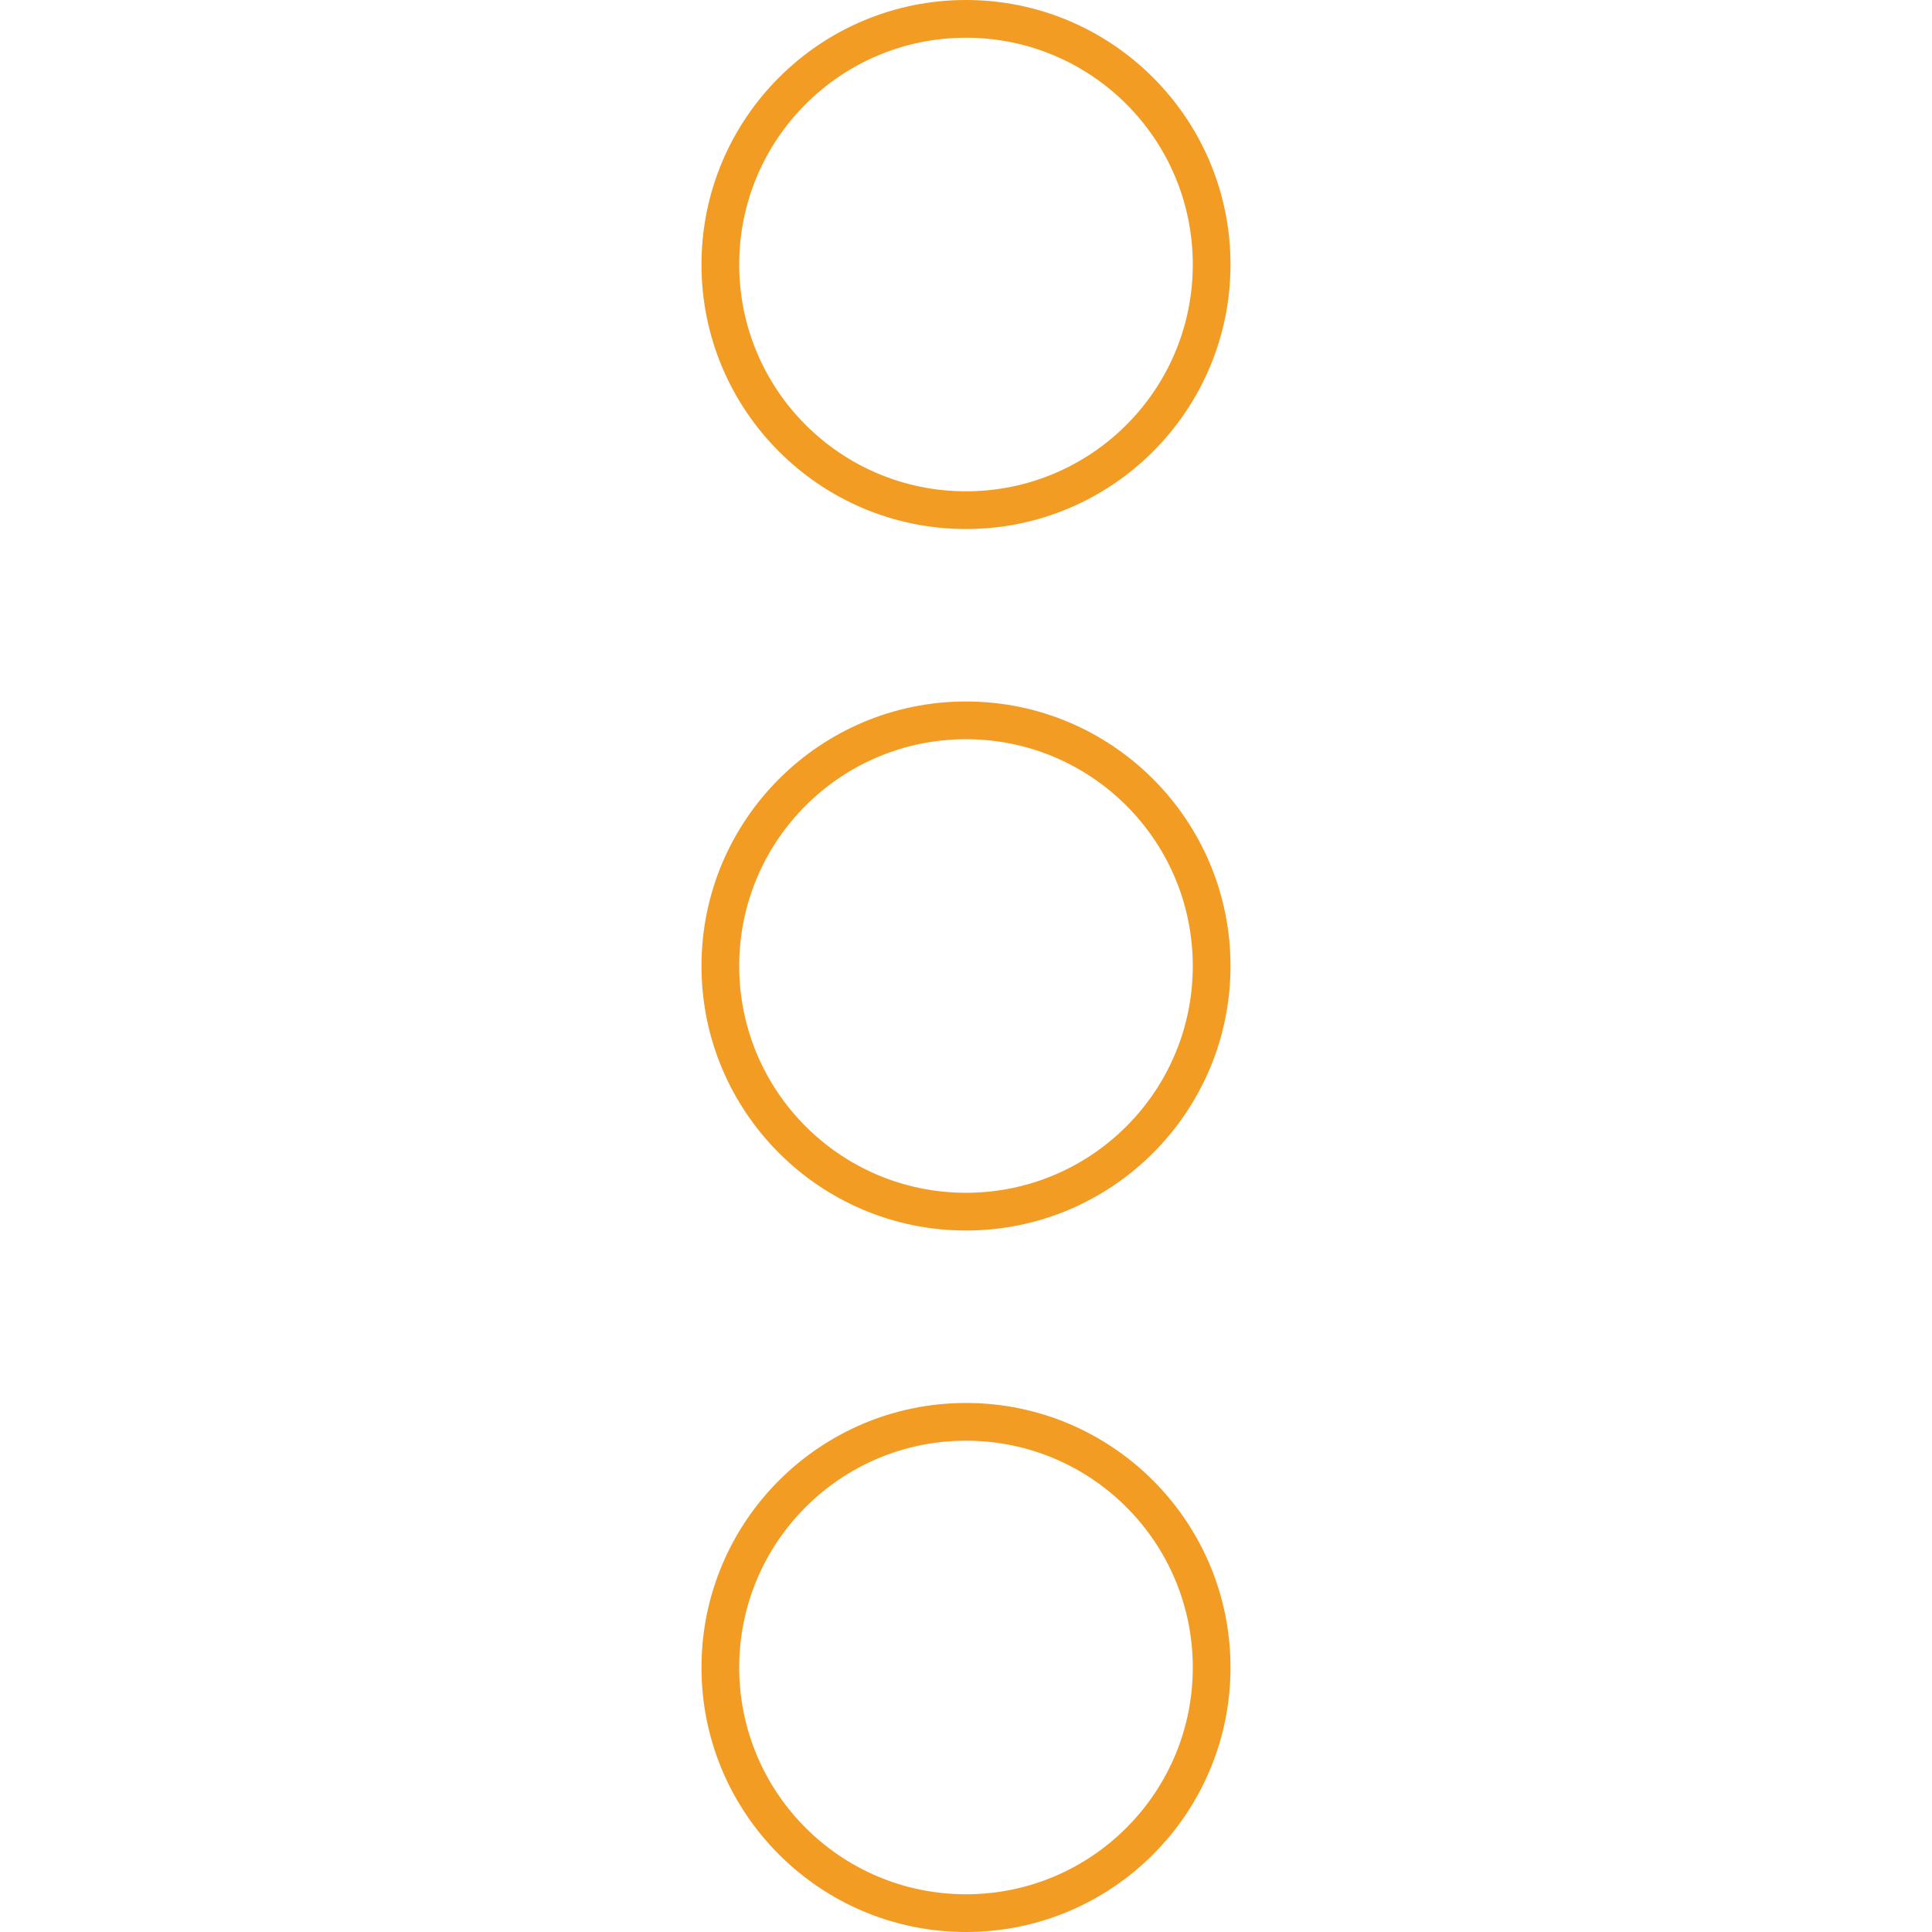<?xml version="1.0" encoding="UTF-8"?>
<svg xmlns="http://www.w3.org/2000/svg" xmlns:xlink="http://www.w3.org/1999/xlink" xmlns:svgjs="http://svgjs.com/svgjs" version="1.1" width="512" height="512" x="0" y="0" viewBox="0 0 512 512" style="enable-background:new 0 0 512 512" xml:space="preserve" class="">
  <g>
    <path d="M256 140.2c38.7 0 70.1-31.4 70.1-70.1S294.7 0 256 0s-70.1 31.4-70.1 70.1c0 38.7 31.4 70.1 70.1 70.1zM256 10c33.2 0 60.1 26.9 60.1 60.1s-26.9 60.1-60.1 60.1-60.1-26.9-60.1-60.1S222.8 10 256 10zM256 185.9c-38.7 0-70.1 31.4-70.1 70.1s31.4 70.1 70.1 70.1 70.1-31.4 70.1-70.1c0-38.7-31.4-70.1-70.1-70.1zm0 130.2c-33.2 0-60.1-26.9-60.1-60.1s26.9-60.1 60.1-60.1 60.1 26.9 60.1 60.1-26.9 60.1-60.1 60.1zM256 371.8c-38.7 0-70.1 31.4-70.1 70.1S217.3 512 256 512s70.1-31.4 70.1-70.1c0-38.7-31.4-70.1-70.1-70.1zm0 130.2c-33.2 0-60.1-26.9-60.1-60.1s26.9-60.1 60.1-60.1 60.1 26.9 60.1 60.1S289.2 502 256 502z" fill="#f29c24" data-original="#000000" class=""></path>
  </g>
</svg>
